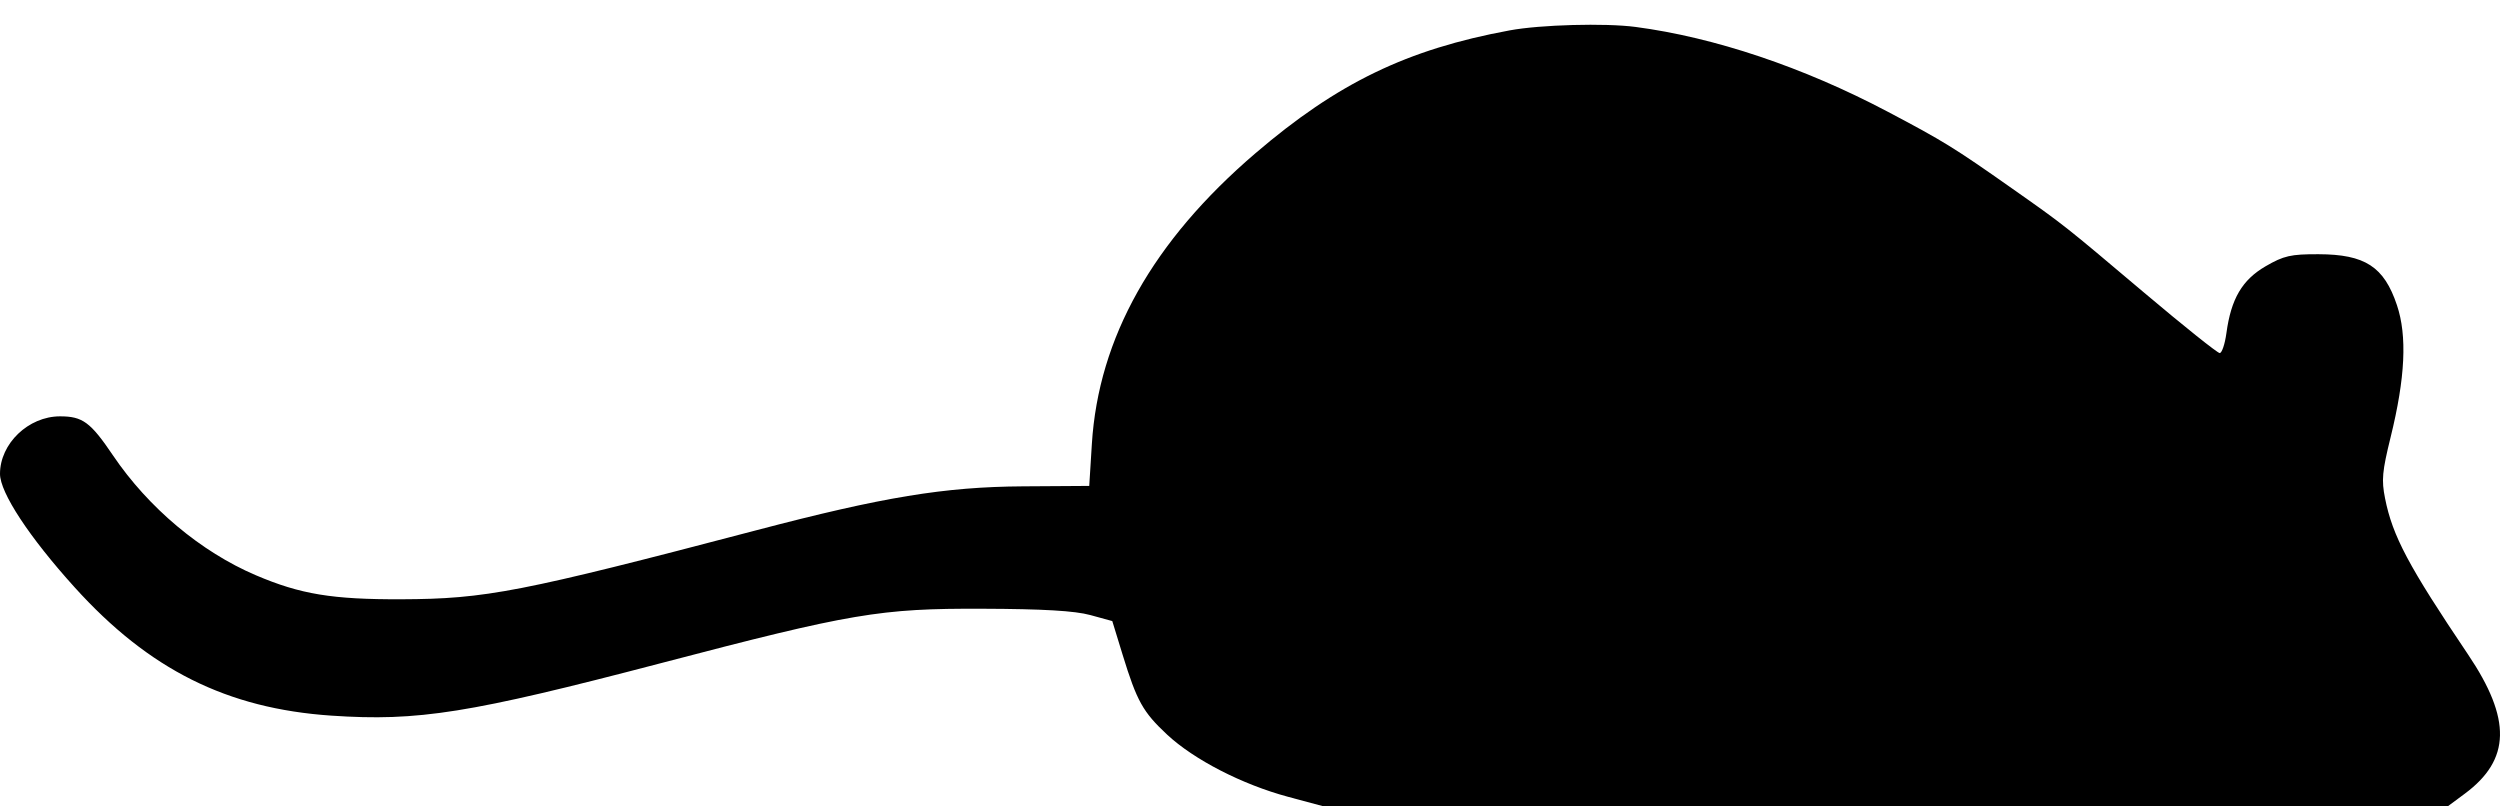<?xml version="1.0" encoding="UTF-8"?> <svg xmlns="http://www.w3.org/2000/svg" width="93" height="30" viewBox="0 0 93 30" fill="none"> <path fill-rule="evenodd" clip-rule="evenodd" d="M60.841 1.002C63.774 1.388 67.079 2.497 70.201 4.144C72.302 5.252 72.686 5.489 74.855 7.015C76.805 8.387 76.76 8.352 79.775 10.898C81.232 12.128 82.49 13.134 82.573 13.134C82.655 13.134 82.767 12.799 82.823 12.389C82.996 11.114 83.409 10.412 84.281 9.905C84.957 9.513 85.214 9.454 86.247 9.457C87.98 9.462 88.686 9.919 89.166 11.351C89.551 12.495 89.476 14.055 88.931 16.264C88.617 17.541 88.588 17.857 88.724 18.539C89.003 19.943 89.594 21.055 91.815 24.352C93.432 26.754 93.397 28.259 91.692 29.524L91.05 30H70.151H49.252L47.915 29.641C46.209 29.182 44.417 28.26 43.416 27.327C42.516 26.487 42.293 26.087 41.761 24.356L41.377 23.104L40.56 22.88C39.983 22.722 38.804 22.653 36.549 22.645C32.74 22.631 31.68 22.81 24.588 24.669C17.458 26.537 15.557 26.84 12.331 26.622C8.445 26.359 5.543 24.909 2.776 21.848C1.09 19.984 -0.001 18.325 0 17.627C0.001 16.501 1.057 15.489 2.232 15.488C3.073 15.487 3.368 15.705 4.203 16.941C5.517 18.885 7.476 20.529 9.515 21.398C11.175 22.107 12.361 22.302 14.931 22.293C18.073 22.281 19.354 22.032 28.154 19.721C32.848 18.488 35.139 18.111 38.052 18.092L40.52 18.076L40.617 16.518C40.863 12.566 42.886 8.967 46.7 5.703C49.755 3.087 52.346 1.834 56.161 1.13C57.305 0.918 59.707 0.853 60.841 1.002Z" fill="black"></path> </svg> 
